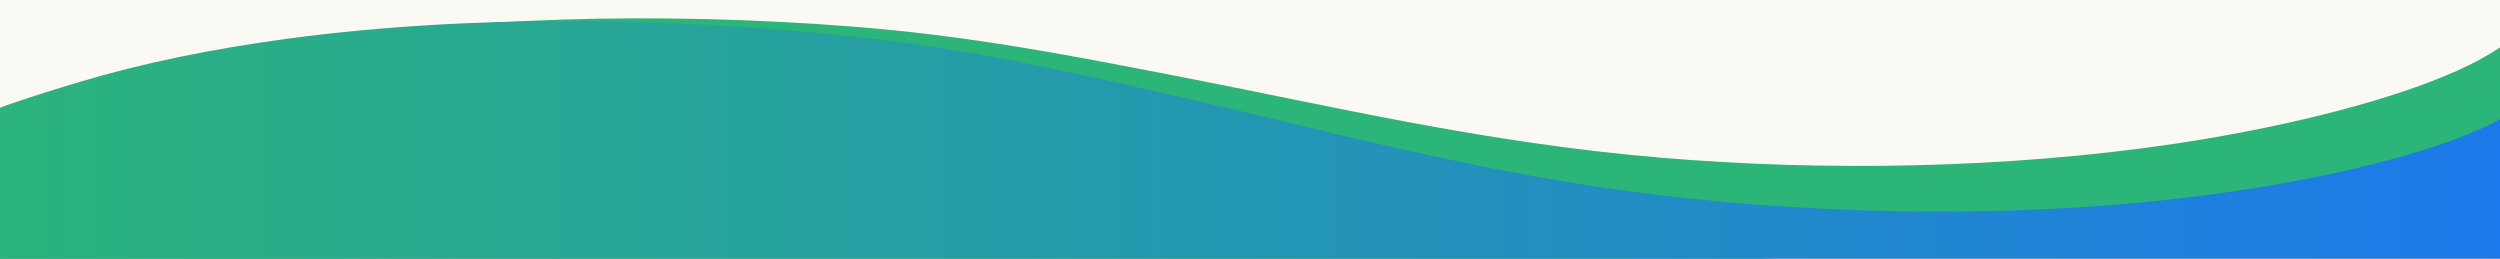 <svg xmlns="http://www.w3.org/2000/svg" fill="none" viewBox="0 0 1440 149" height="149" width="1440">
<rect x="0" y="0" width="1440" height="149" fill="#333333" stroke="none"/>
<g clip-path="url(#clip0_648_279)">
<rect fill="#FBF9F4" transform="matrix(1 0 0 -1 0 149)" height="149" width="1440"></rect>
<path fill="#2BB579" d="M-33.231 91.783C-34.275 81.866 24.068 62.23 43.483 55.589C77.818 43.825 117.841 34.114 160.849 26.825C265.947 9.028 383.429 6.921 490.583 15.271C559.882 20.67 617.477 32.143 677.807 43.8C767.052 61.041 854.383 82.189 956.241 90.789C1051.57 98.848 1156.12 97.046 1251.61 82.957C1351.75 68.18 1477.74 32.741 1457.56 -8.4L1472.06 130.042L-22.74 191.94L-33.231 91.783Z"></path>
<path fill="url(#paint0_linear_648_279)" d="M1470.57 168.853L1466.94 43.934C1454.56 78.699 1343.25 104.359 1253.46 114.503C1156.81 125.422 1052.01 123.754 957.19 112.546C855.885 100.572 770.066 76.555 682.035 56.362C622.519 42.721 565.743 29.335 496.773 21.648C390.136 9.752 272.367 7.968 165.819 22.265C122.208 28.111 81.412 36.496 46.155 47.112C26.216 53.12 -33.667 70.805 -33.379 80.745L-30.456 181.188L1470.57 168.853Z"></path>
</g>
<defs>
<linearGradient gradientUnits="userSpaceOnUse" y2="96.658" x2="1470.57" y1="96.658" x1="-33.38" id="paint0_linear_648_279">
<stop stop-color="#2BB579"></stop>
<stop stop-color="#1C78ED" offset="1"></stop>
</linearGradient>
<clipPath id="clip0_648_279">
<rect transform="matrix(1 0 0 -1 0 149)" fill="white" height="149" width="1440"></rect>
</clipPath>
</defs>
</svg>

